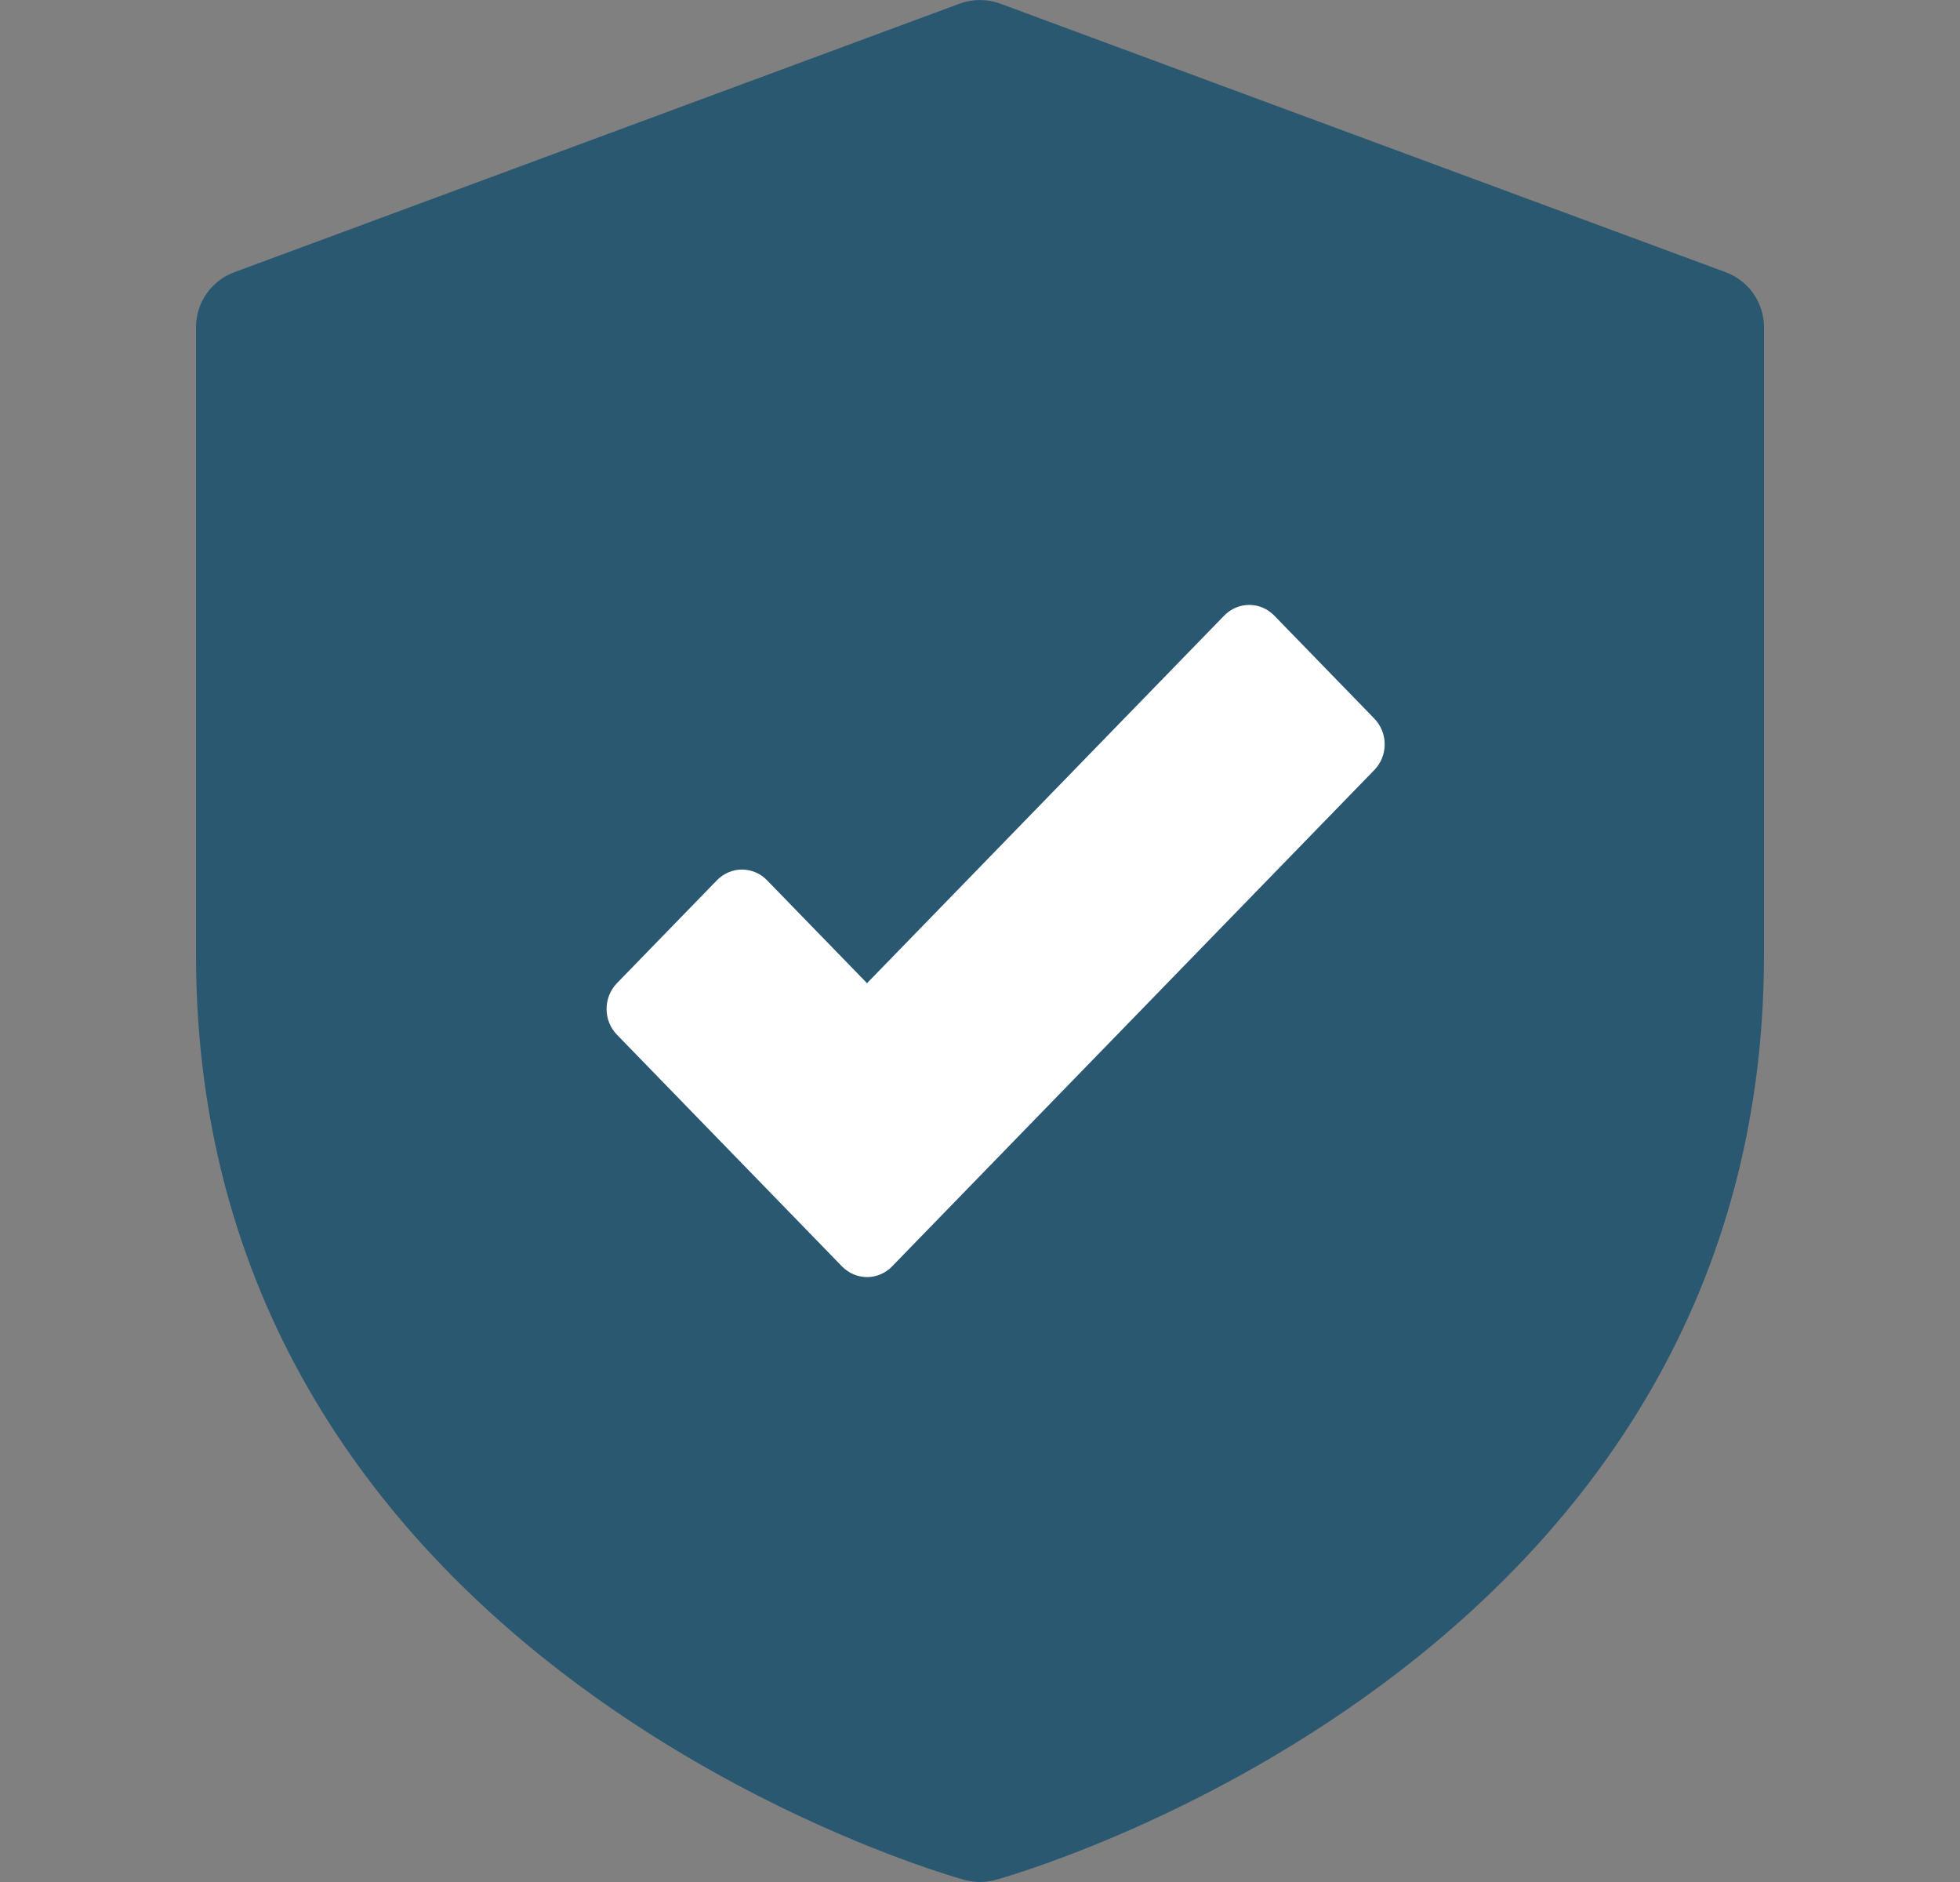 <svg width="25" height="24" viewBox="0 0 25 24" fill="none" xmlns="http://www.w3.org/2000/svg">
<rect x="0" y="0" width="25" height="24" fill="#808080" stroke="none"/>
<g clip-path="url(#clip0_1_2106)">
<path d="M22.5 4.174C22.5 3.861 22.305 3.579 22.01 3.471L12.76 0.047C12.592 -0.015 12.407 -0.015 12.239 0.047L2.99 3.471C2.695 3.579 2.5 3.86 2.5 4.174V12.175C2.5 21.278 12.21 23.949 12.308 23.975C12.371 23.991 12.436 24 12.5 24C12.564 24 12.629 23.991 12.692 23.975C12.79 23.949 22.5 21.277 22.5 12.175V4.174Z" fill="#2B5871"/>
<path d="M10.74 16.15C10.825 16.237 10.94 16.286 11.059 16.286C11.179 16.286 11.294 16.237 11.378 16.15L17.529 9.82C17.614 9.733 17.662 9.615 17.662 9.492C17.662 9.369 17.614 9.251 17.529 9.163L16.253 7.85C16.077 7.669 15.791 7.669 15.615 7.85L11.059 12.538L9.783 11.225C9.699 11.138 9.584 11.089 9.464 11.089C9.344 11.089 9.23 11.138 9.145 11.225L7.869 12.538C7.693 12.72 7.693 13.014 7.869 13.195L10.74 16.15Z" fill="white"/>
</g>
<defs>
<clipPath id="clip0_1_2106">
<rect width="24" height="24" fill="white" transform="translate(0.5)"/>
</clipPath>
</defs>
</svg>
